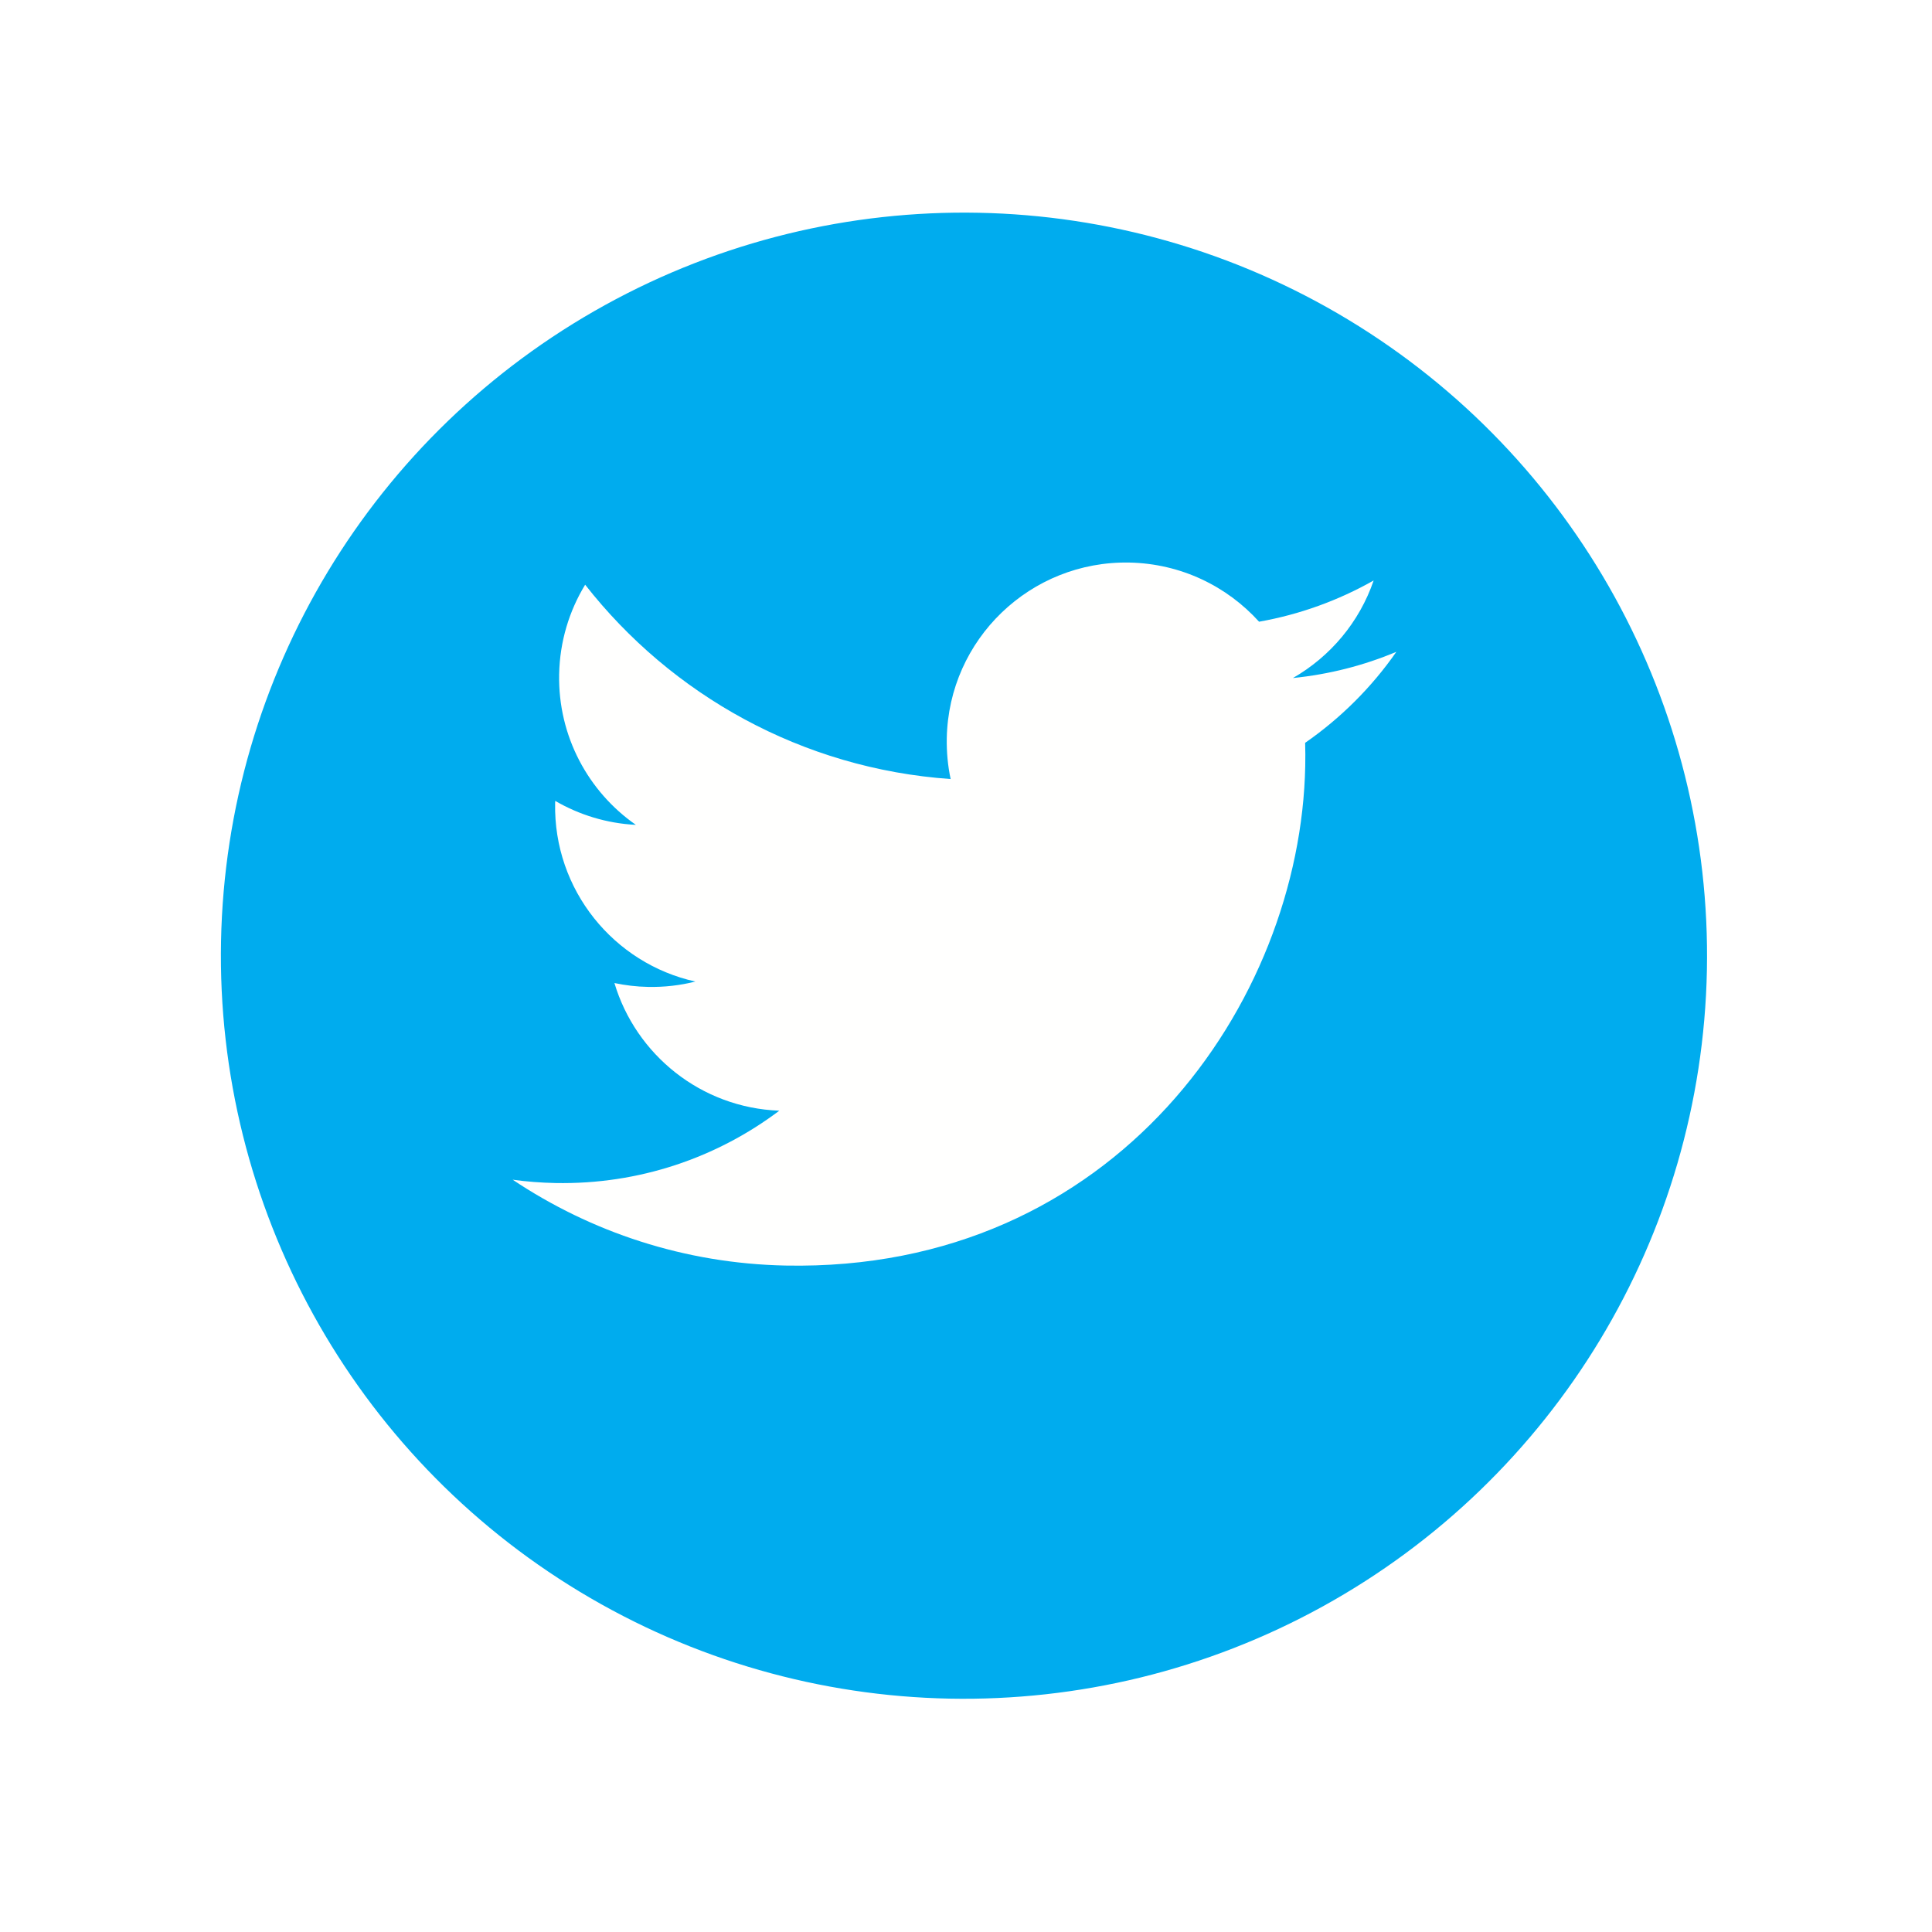 <svg width="39" height="39" viewBox="0 0 39 39" fill="none" xmlns="http://www.w3.org/2000/svg">
<g filter="url(#filter0_d_971_2028)">
<circle cx="19.459" cy="18.292" r="15" transform="rotate(1.126 19.459 18.292)" fill="#00ACEE"/>
</g>
<path fill-rule="evenodd" clip-rule="evenodd" d="M15.859 25.547C22.509 25.677 26.254 20.239 26.348 15.462C26.351 15.306 26.351 15.15 26.346 14.995C27.062 14.498 27.689 13.874 28.187 13.158C27.533 13.433 26.832 13.613 26.099 13.687C26.855 13.254 27.442 12.557 27.729 11.718C27.022 12.118 26.242 12.404 25.416 12.55C24.77 11.835 23.839 11.377 22.799 11.356C20.802 11.317 19.151 12.904 19.112 14.9C19.107 15.184 19.133 15.46 19.19 15.726C16.188 15.516 13.552 14.025 11.812 11.803C11.491 12.331 11.3 12.948 11.287 13.61C11.262 14.864 11.879 15.984 12.836 16.651C12.244 16.621 11.69 16.447 11.208 16.167C11.207 16.182 11.207 16.197 11.206 16.213C11.172 17.964 12.389 19.45 14.037 19.814C13.732 19.891 13.411 19.929 13.081 19.922C12.848 19.918 12.623 19.89 12.403 19.844C12.835 21.289 14.149 22.361 15.731 22.421C14.475 23.367 12.904 23.914 11.21 23.881C10.919 23.875 10.631 23.853 10.349 23.814C11.929 24.87 13.817 25.506 15.859 25.547Z" fill="#FFFFFE"/>
<defs>
<filter id="filter0_d_971_2028" x="0.459" y="0.292" width="38.001" height="38" filterUnits="userSpaceOnUse" color-interpolation-filters="sRGB">
<feFlood flood-opacity="0" result="BackgroundImageFix"/>
<feColorMatrix in="SourceAlpha" type="matrix" values="0 0 0 0 0 0 0 0 0 0 0 0 0 0 0 0 0 0 127 0" result="hardAlpha"/>
<feOffset dy="1"/>
<feGaussianBlur stdDeviation="2"/>
<feColorMatrix type="matrix" values="0 0 0 0 0.384 0 0 0 0 0.4 0 0 0 0 0.427 0 0 0 0.25 0"/>
<feBlend mode="normal" in2="BackgroundImageFix" result="effect1_dropShadow_971_2028"/>
<feBlend mode="normal" in="SourceGraphic" in2="effect1_dropShadow_971_2028" result="shape"/>
</filter>
</defs>
</svg>
